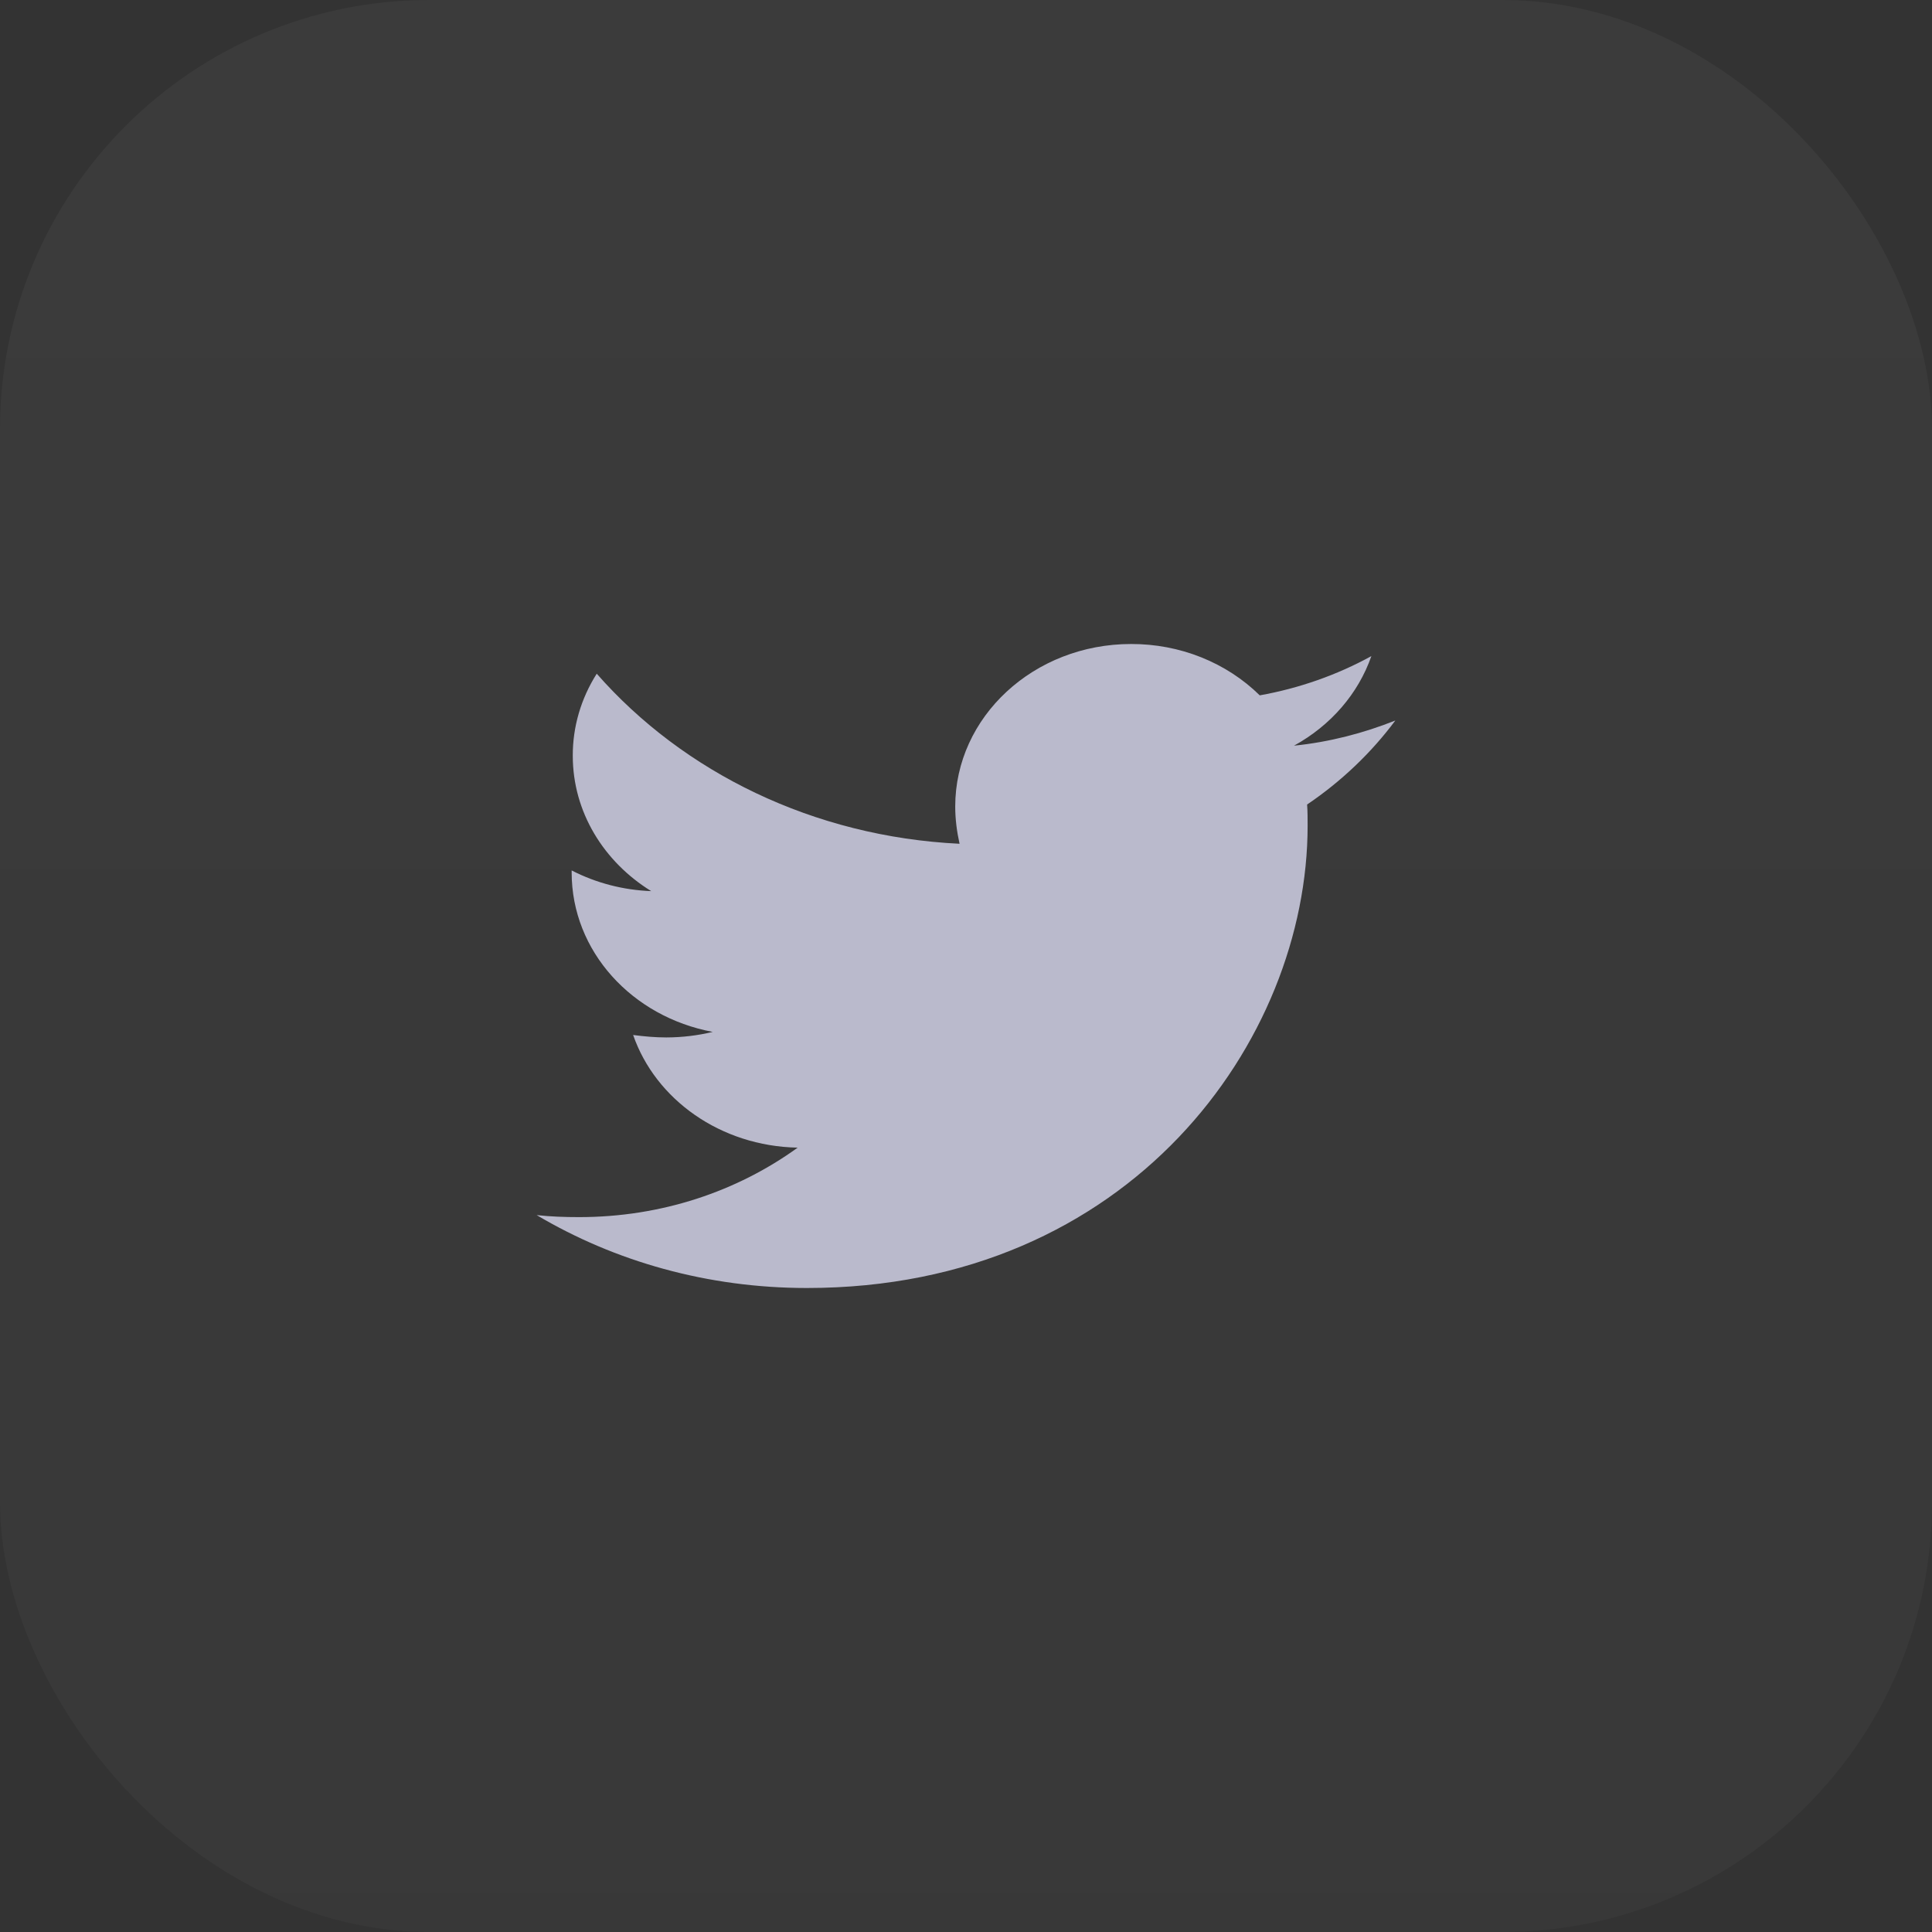 <svg width="45" height="45" viewBox="0 0 45 45" fill="none" xmlns="http://www.w3.org/2000/svg">
<rect x="0" y="0" width="45" height="45" fill="#333333" stroke="none"/>
<rect width="45" height="45" rx="10" fill="url(#paint0_linear_385_1541)" fill-opacity="0.04"/>
<path d="M32.5 16.782C31.765 17.075 30.964 17.285 30.14 17.368C30.996 16.898 31.637 16.157 31.942 15.282C31.139 15.723 30.259 16.032 29.342 16.196C28.958 15.818 28.494 15.516 27.979 15.31C27.464 15.104 26.908 14.999 26.347 15C24.076 15 22.249 16.7 22.249 18.785C22.249 19.078 22.287 19.371 22.35 19.653C18.949 19.489 15.915 17.989 13.899 15.692C13.531 16.272 13.339 16.931 13.341 17.603C13.341 18.916 14.065 20.075 15.168 20.756C14.518 20.732 13.883 20.567 13.315 20.274V20.321C13.315 22.16 14.723 23.685 16.601 24.035C16.248 24.12 15.886 24.163 15.521 24.164C15.255 24.164 15.002 24.14 14.747 24.107C15.267 25.606 16.778 26.696 18.579 26.731C17.17 27.75 15.406 28.349 13.49 28.349C13.147 28.349 12.829 28.338 12.5 28.302C14.317 29.379 16.473 30 18.795 30C26.332 30 30.457 24.235 30.457 19.232C30.457 19.067 30.457 18.903 30.445 18.739C31.243 18.2 31.942 17.532 32.5 16.782Z" fill="#BABACC"/>
<defs>
<linearGradient id="paint0_linear_385_1541" x1="22.5" y1="0" x2="22.5" y2="45" gradientUnits="userSpaceOnUse">
<stop stop-color="white"/>
<stop offset="1" stop-color="white" stop-opacity="0.63"/>
</linearGradient>
</defs>
</svg>
